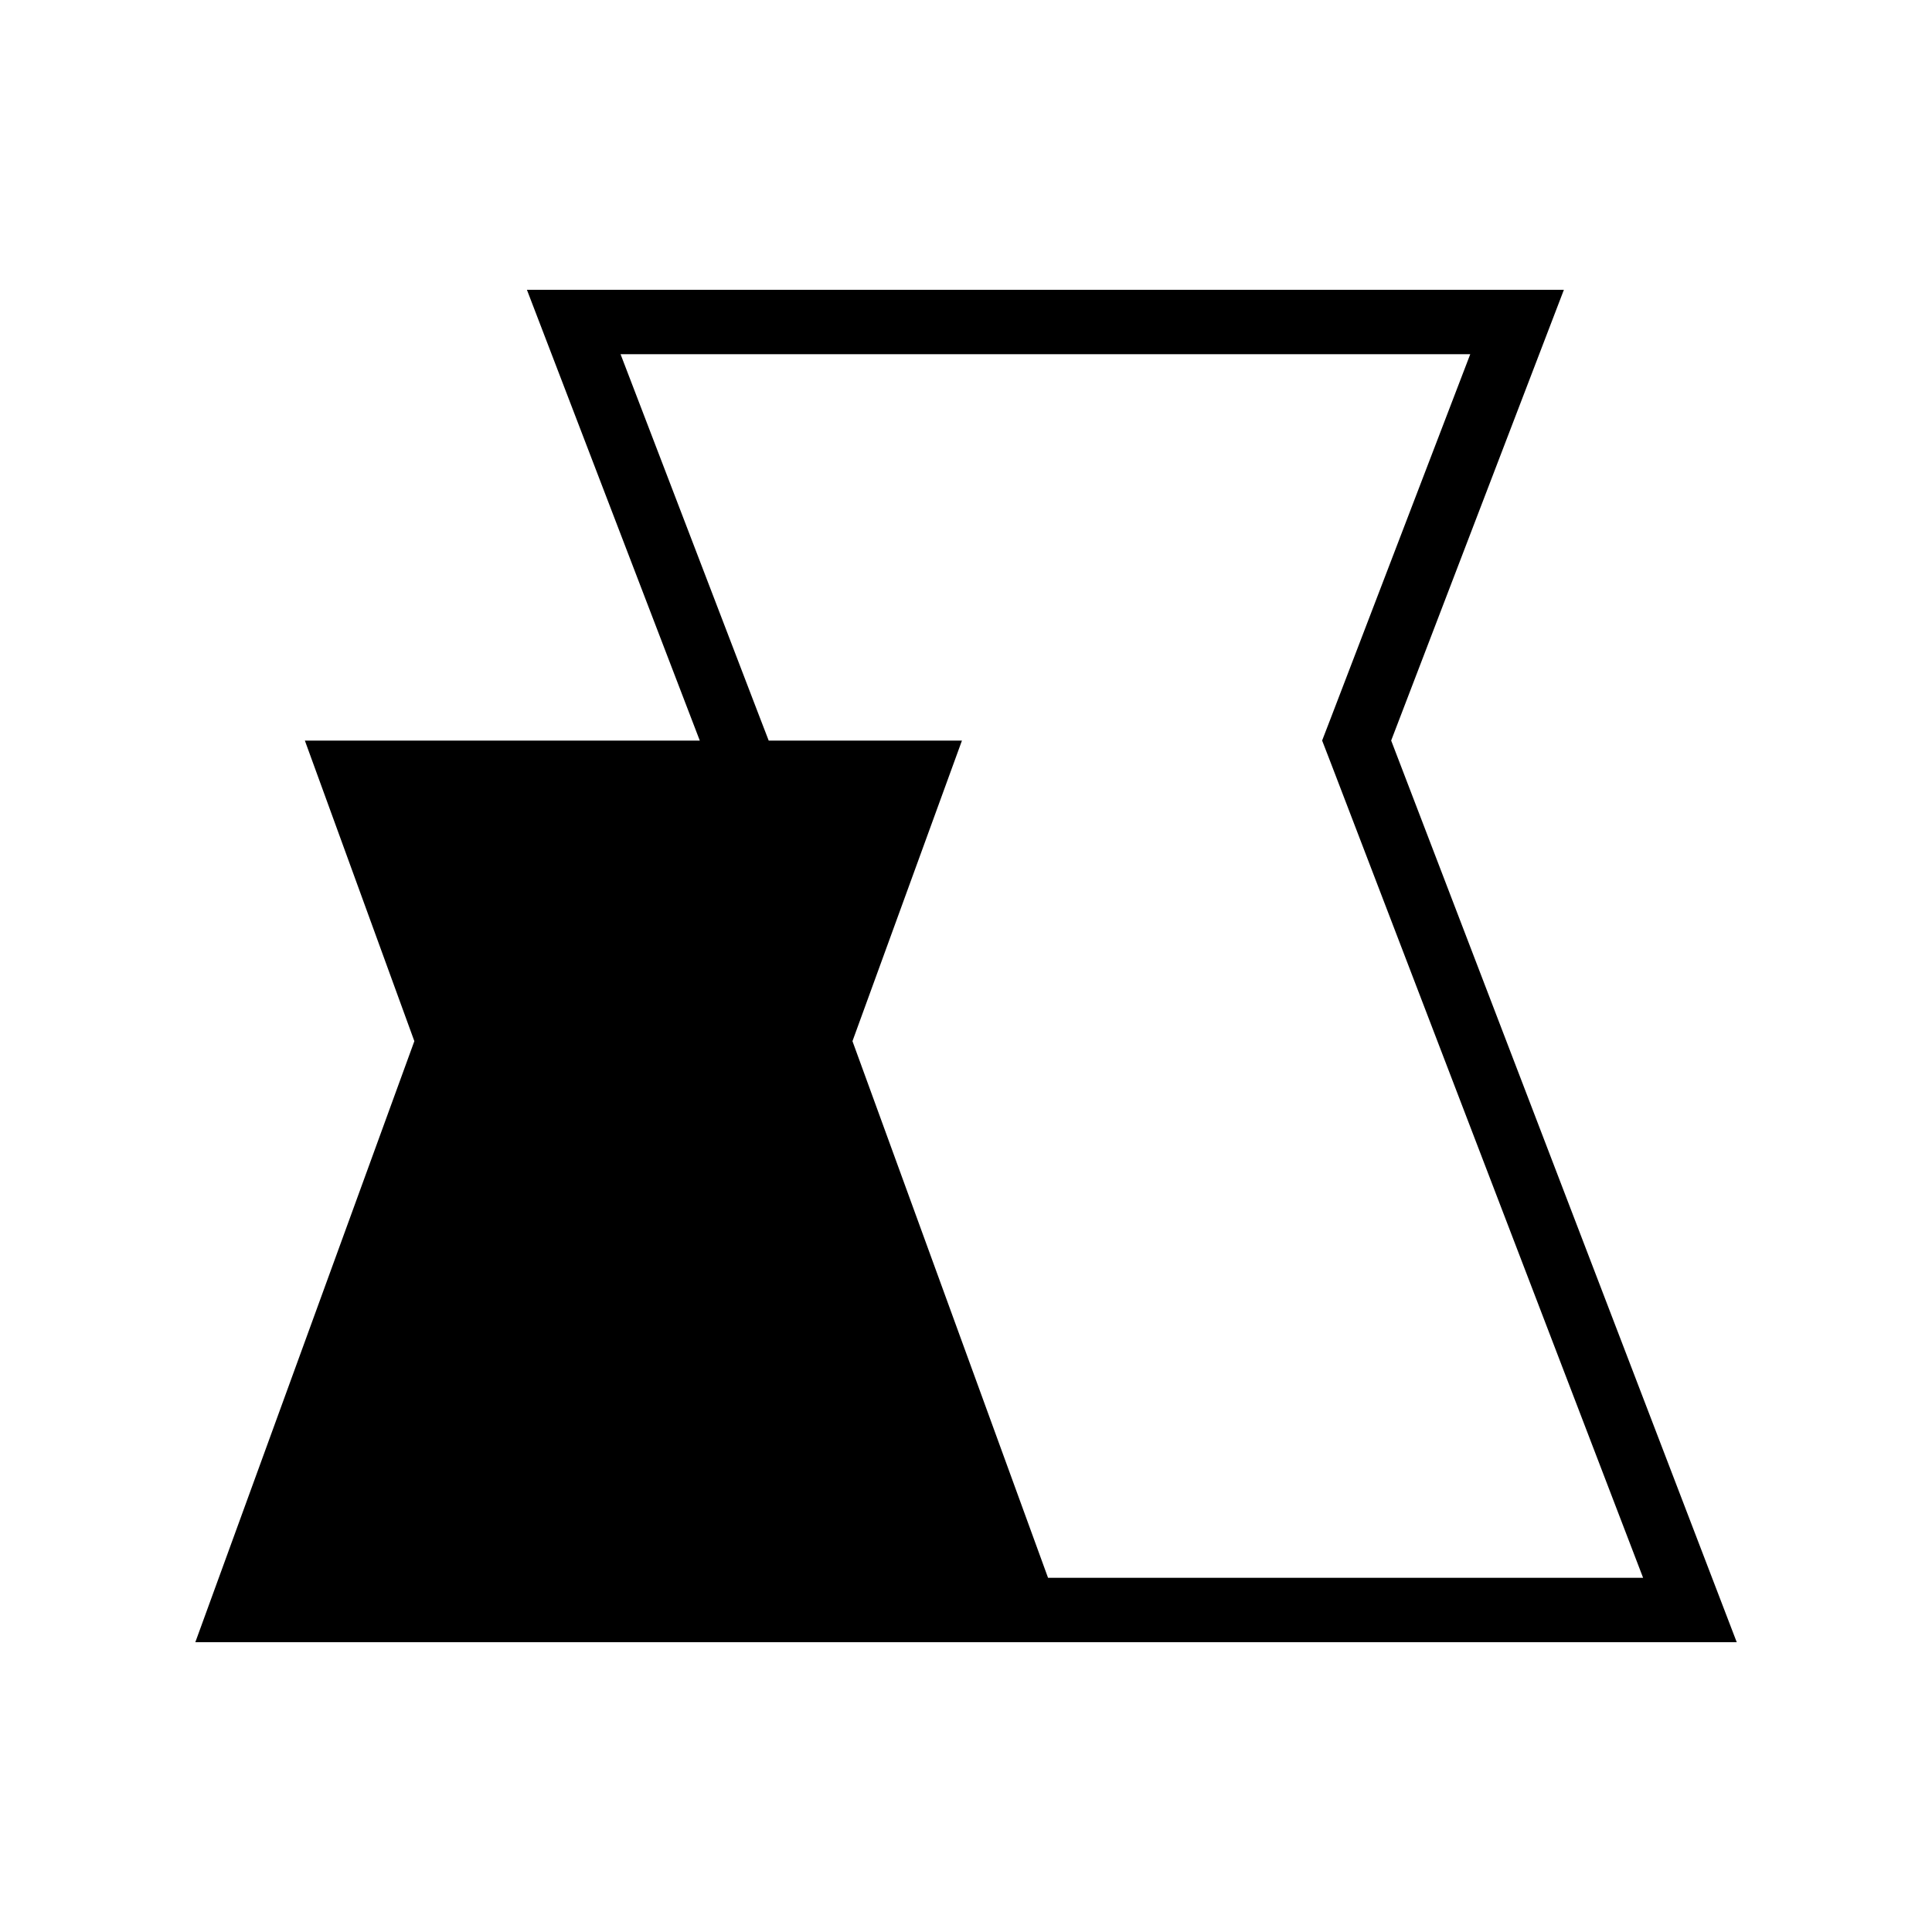 <svg xmlns="http://www.w3.org/2000/svg" viewBox="0 0 30 30">
    <switch>
        <g>
            <path d="M21.602 11.499L24.284 4.5H8.182l2.684 6.999v.001H4.734l1.7 4.667L3.033 25.5h23.935l-5.366-14.001zM16.274 24.5l-3.037-8.333 1.7-4.667h-3.001v-.001l-.138-.358L9.636 5.5H22.83l-2.162 5.641-.138.358.138.357L25.514 24.5h-9.24z"/>
        </g>
    </switch>
</svg>
